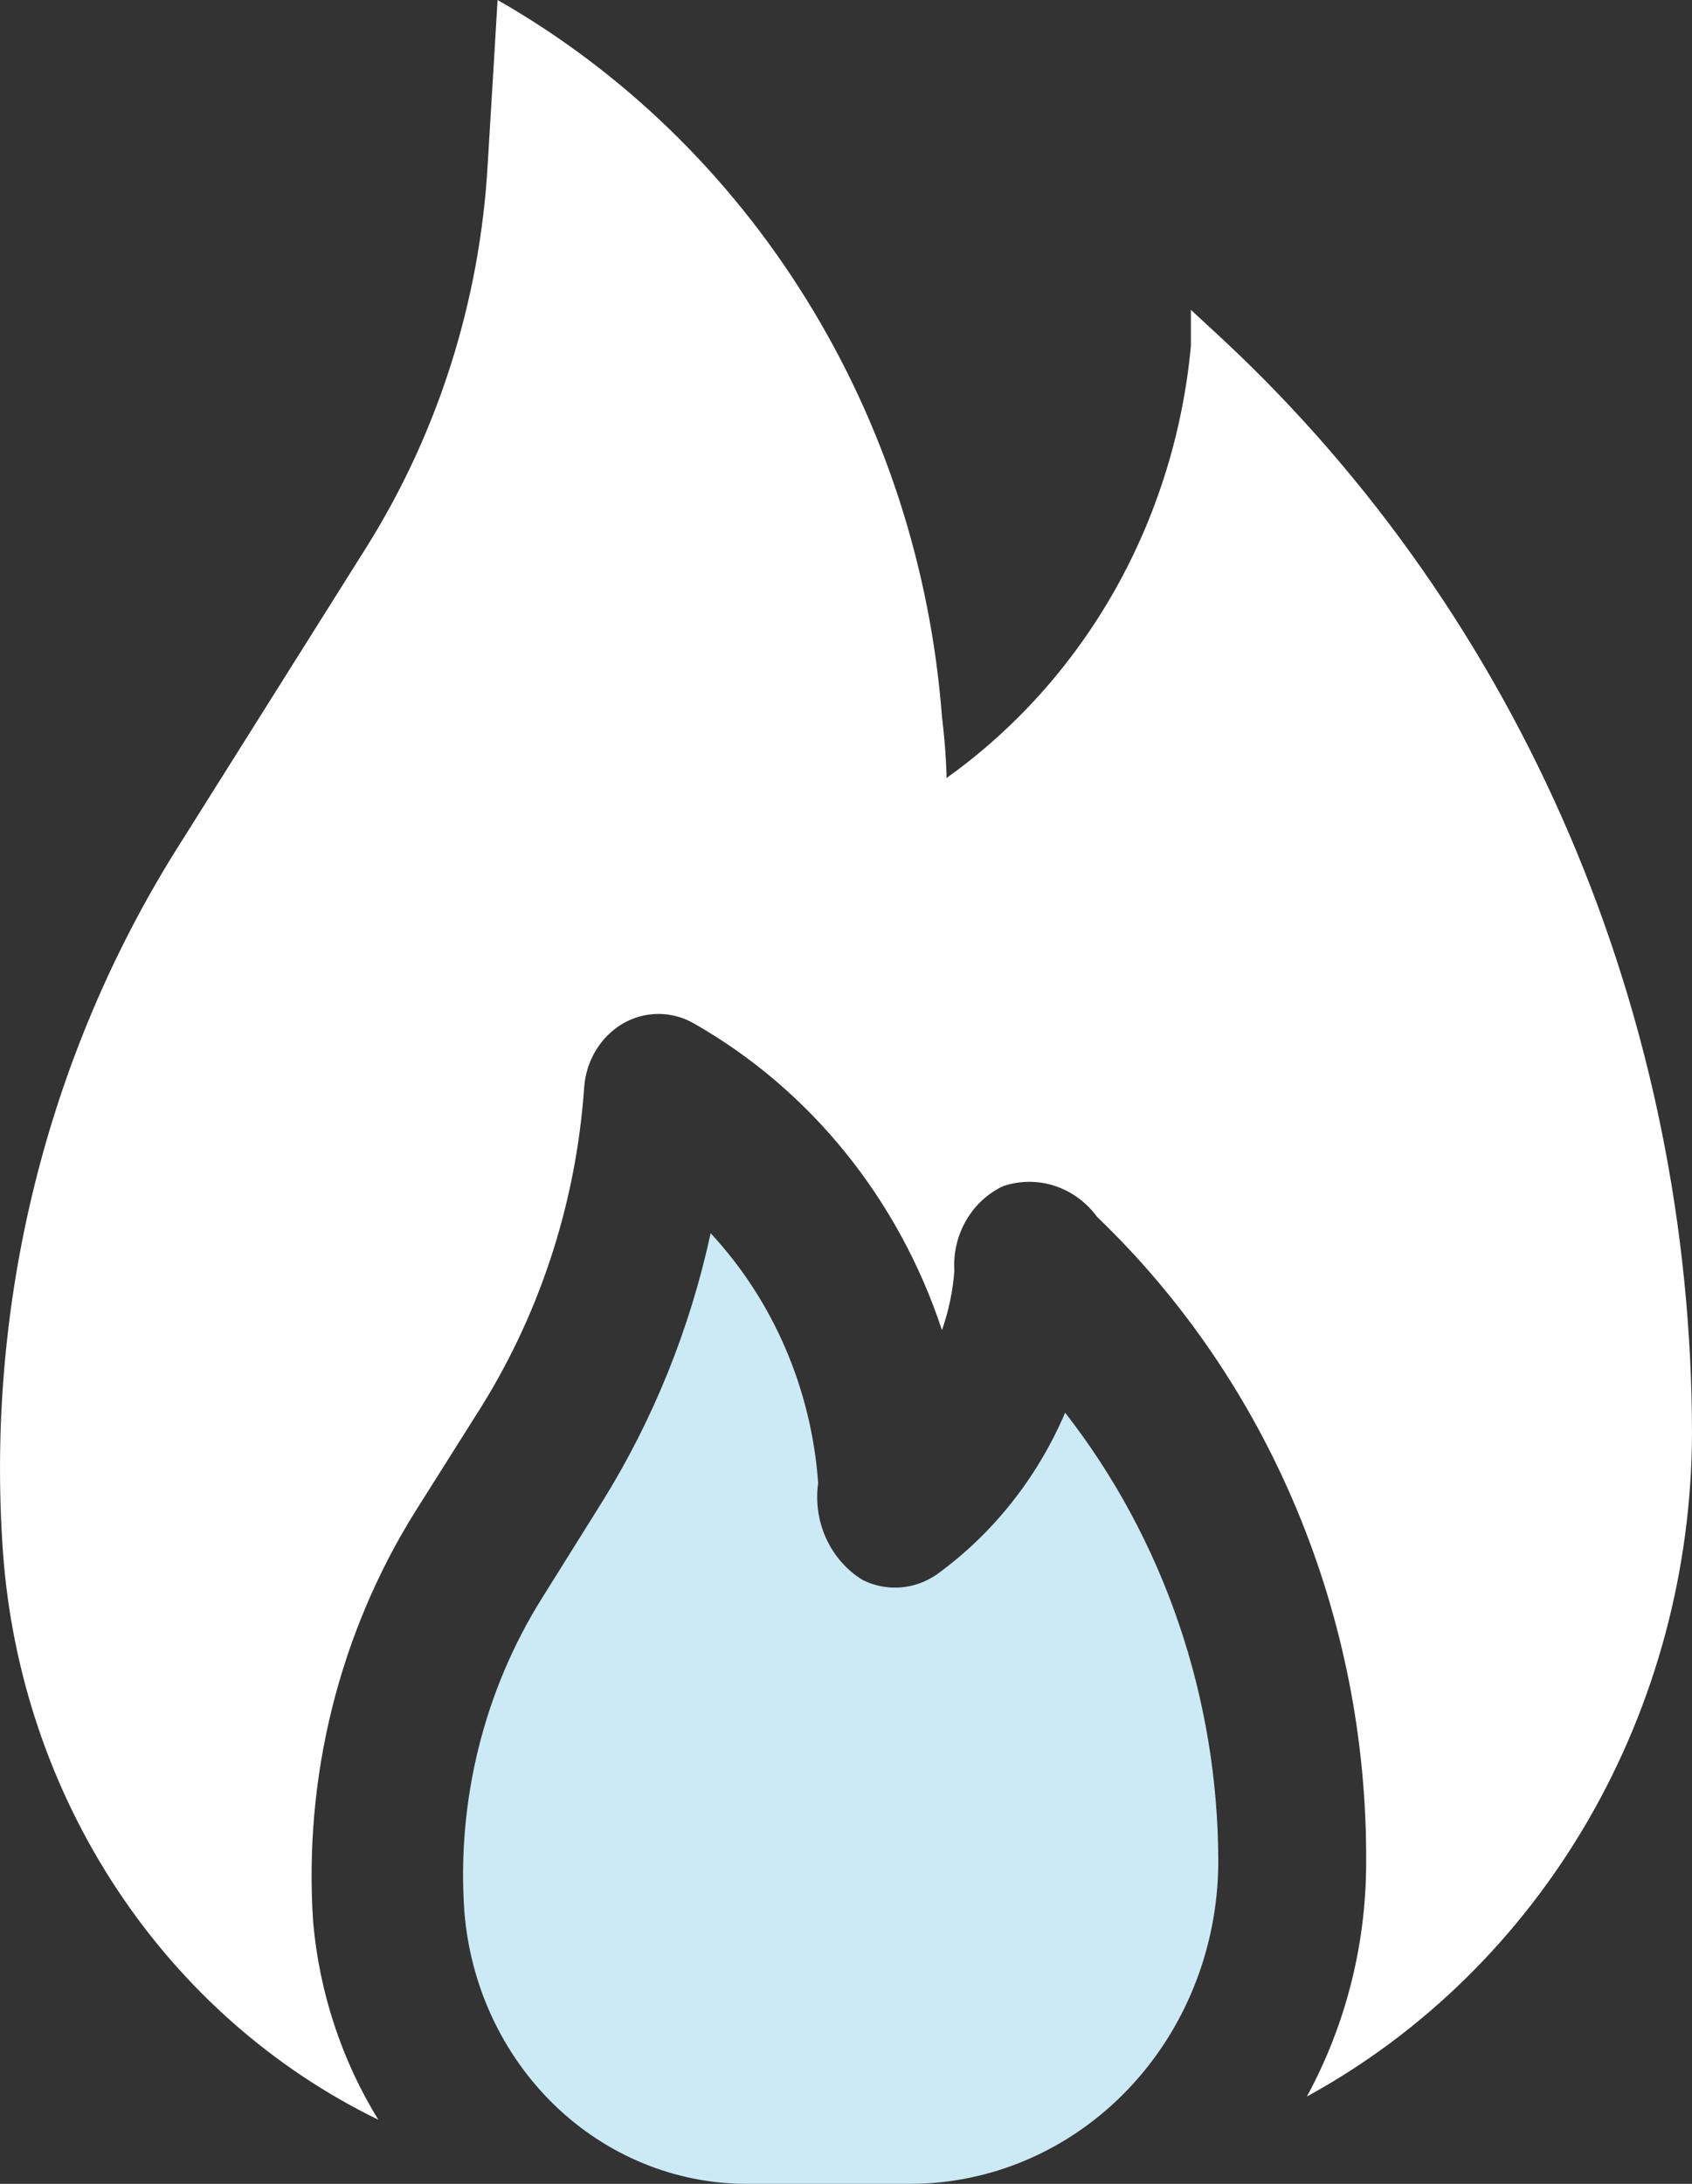 <svg width="31" height="40" viewBox="0 0 31 40" fill="none" xmlns="http://www.w3.org/2000/svg">
<rect x="0" y="0" width="31" height="40" fill="#333333" stroke="none"/>
<g clip-path="url(#clip0_1606_504)">
<path fill-rule="evenodd" clip-rule="evenodd" d="M17.163 28.838C16.964 28.976 16.733 29.058 16.495 29.076C16.256 29.093 16.018 29.046 15.802 28.938C15.513 28.76 15.282 28.496 15.137 28.18C14.993 27.864 14.941 27.51 14.99 27.163C14.866 25.443 14.169 23.824 13.02 22.588C12.642 24.335 11.971 25.998 11.038 27.5L9.928 29.275C8.868 30.969 8.368 32.981 8.507 35C8.612 36.359 9.2 37.627 10.155 38.553C11.11 39.479 12.363 39.995 13.665 40H16.673C18.169 40 19.604 39.379 20.662 38.273C21.721 37.167 22.317 35.666 22.321 34.1C22.318 31.102 21.327 28.197 19.515 25.875C19.004 27.069 18.191 28.094 17.163 28.838Z" fill="#CCEAF6"/>
<path fill-rule="evenodd" clip-rule="evenodd" d="M22.44 6.25L21.819 5.675C21.819 5.675 21.819 5.925 21.819 6.338C21.672 7.919 21.195 9.448 20.422 10.816C19.648 12.183 18.596 13.355 17.342 14.25C17.342 14.25 17.342 13.812 17.258 13.125C17.05 10.401 16.196 7.774 14.774 5.483C13.353 3.191 11.408 1.307 9.116 0C9.116 0 9.032 1.438 8.936 3C8.796 5.495 8.034 7.908 6.728 10L3.23 15.562C0.85 19.368 -0.266 23.889 0.054 28.425C0.213 30.642 0.934 32.775 2.143 34.603C3.352 36.431 5.005 37.889 6.931 38.825C6.26 37.735 5.85 36.491 5.737 35.2C5.561 32.554 6.215 29.921 7.599 27.7L8.71 25.938C9.866 24.146 10.554 22.069 10.703 19.913C10.721 19.673 10.794 19.442 10.917 19.239C11.04 19.036 11.208 18.868 11.408 18.75C11.609 18.633 11.835 18.571 12.065 18.571C12.294 18.571 12.52 18.633 12.721 18.75C14.849 19.963 16.467 21.965 17.258 24.363C17.381 24.013 17.458 23.647 17.485 23.275C17.465 22.952 17.541 22.63 17.701 22.353C17.861 22.076 18.098 21.857 18.38 21.725C18.687 21.622 19.017 21.62 19.325 21.721C19.633 21.822 19.903 22.02 20.1 22.288C21.663 23.787 22.91 25.613 23.759 27.648C24.608 29.682 25.041 31.88 25.03 34.1C25.032 35.608 24.657 37.09 23.944 38.4C26.066 37.24 27.845 35.495 29.089 33.354C30.332 31.213 30.993 28.756 31 26.25C30.996 22.474 30.232 18.741 28.757 15.294C27.282 11.848 25.129 8.766 22.44 6.25Z" fill="white"/>
</g>
<defs>
<clipPath id="clip0_1606_504">
<rect width="31" height="40" fill="white"/>
</clipPath>
</defs>
</svg>
